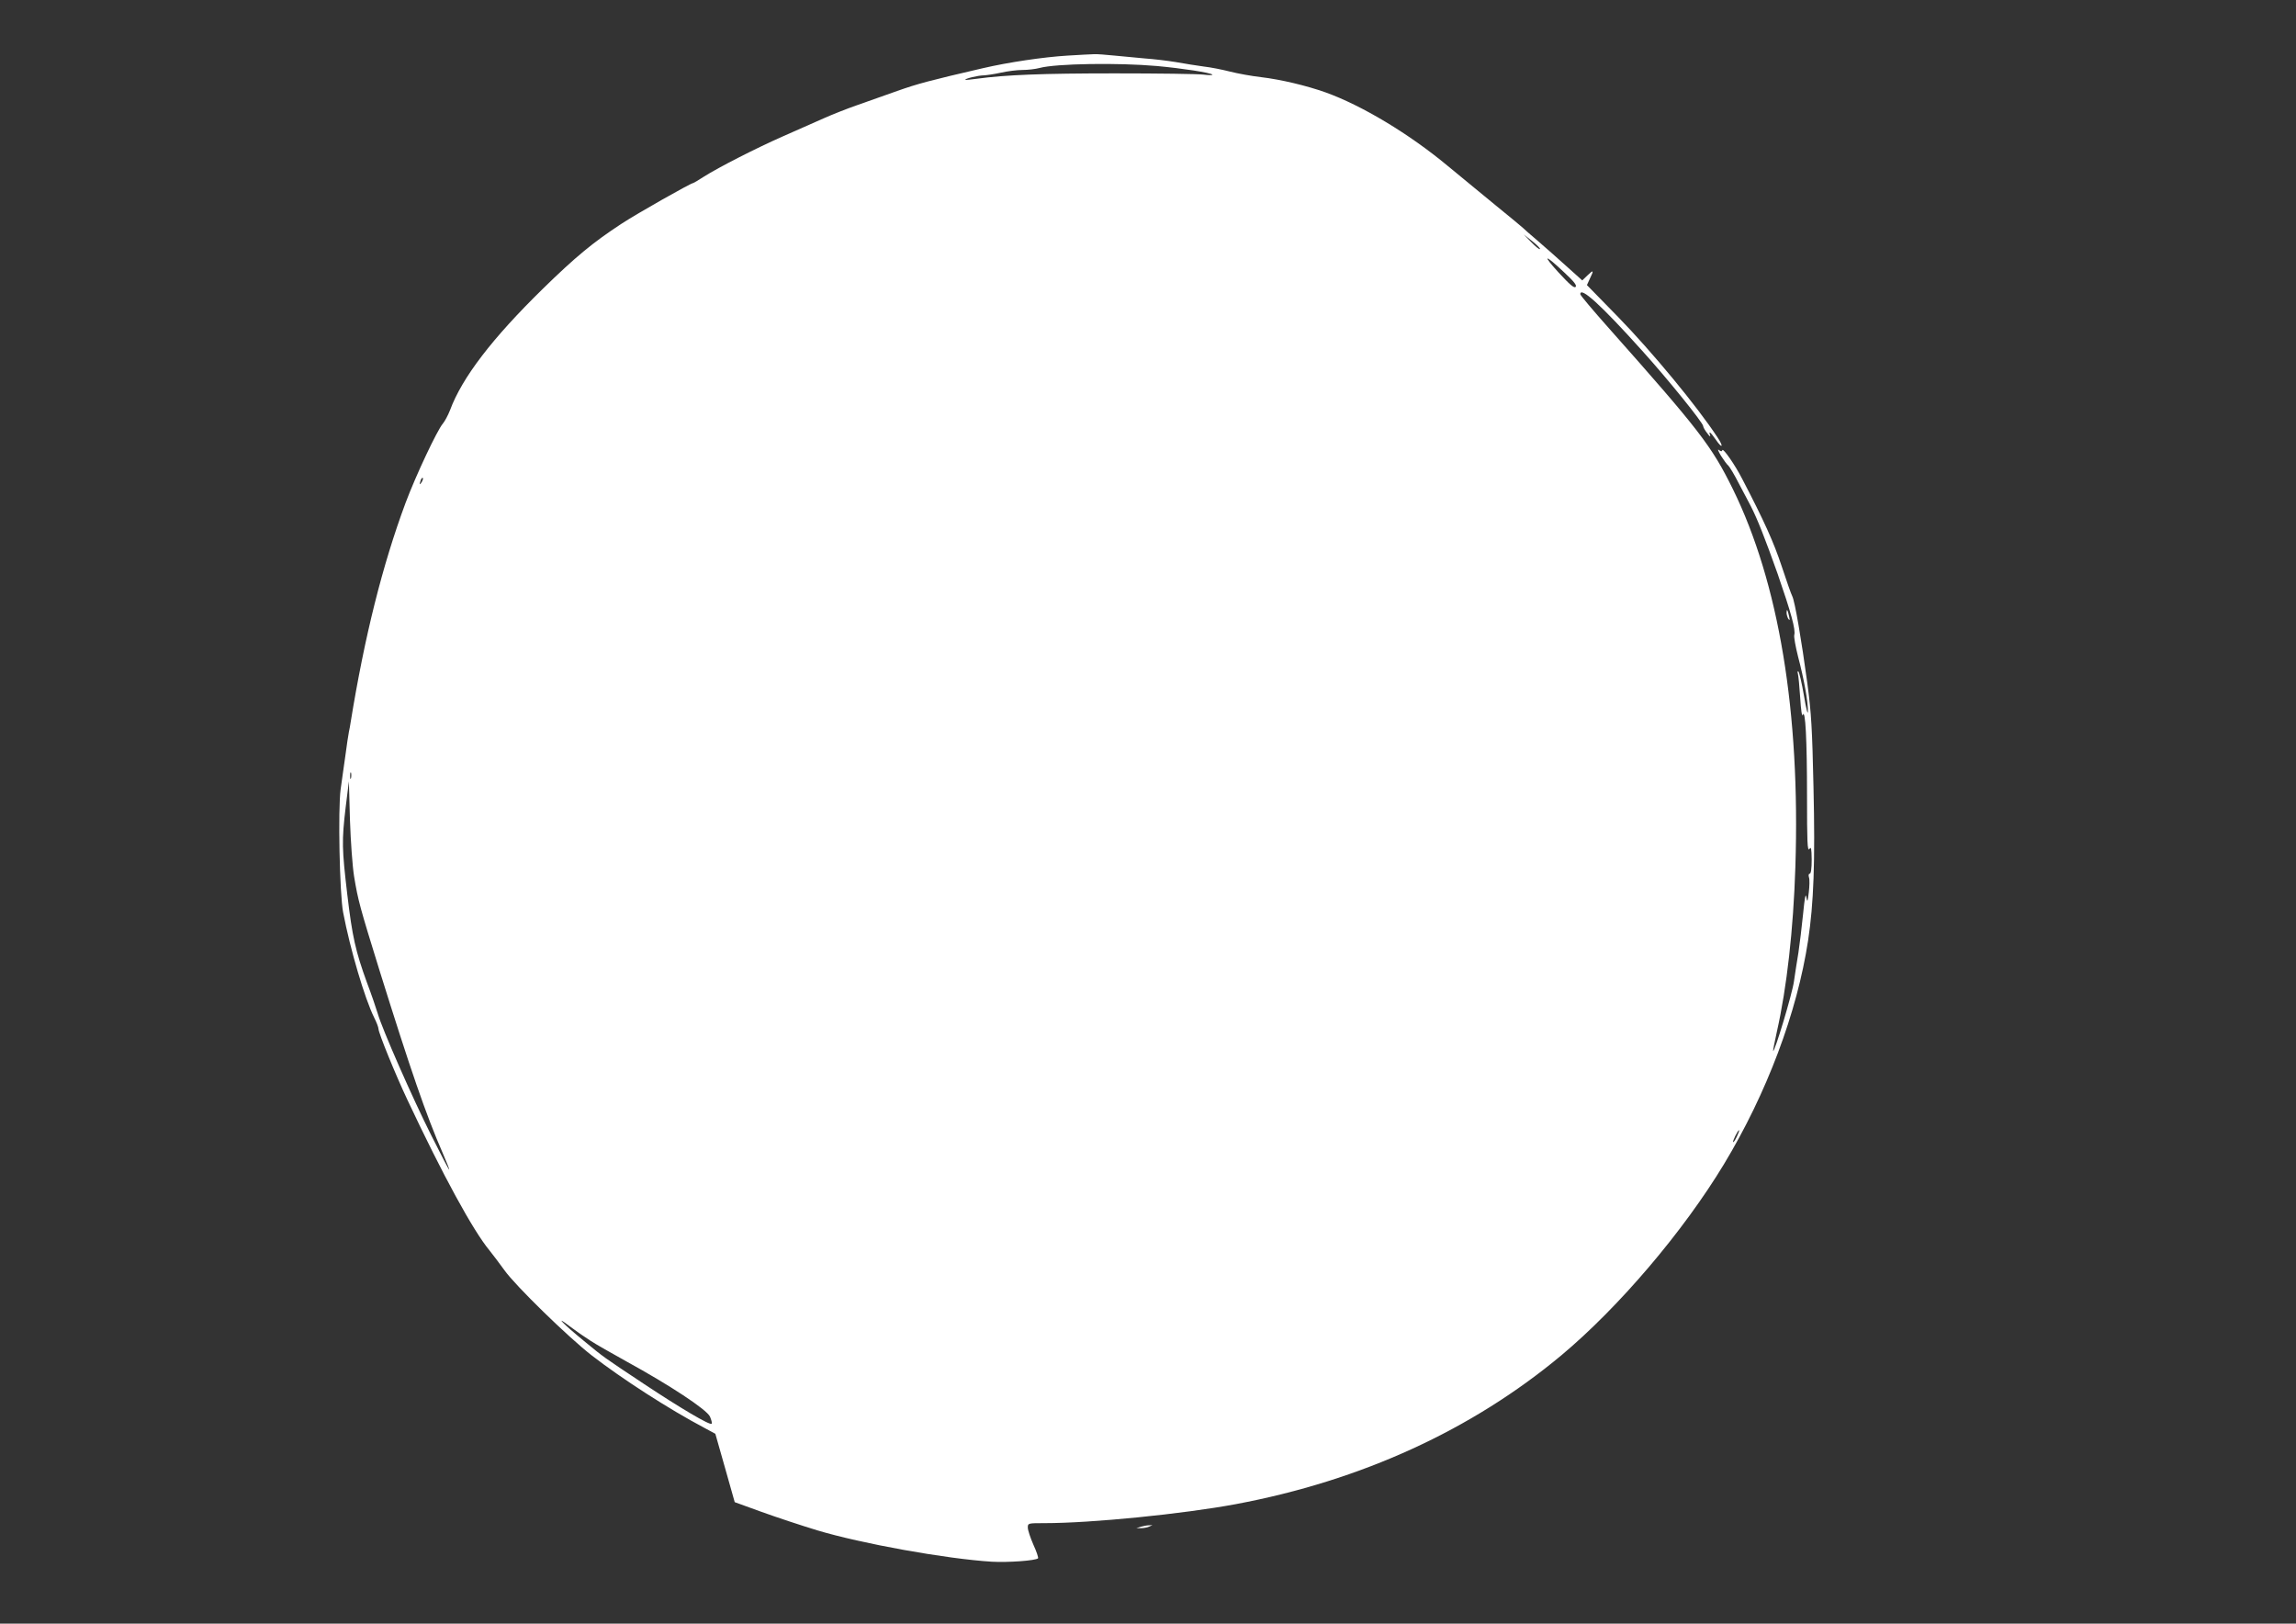 <?xml version="1.0" standalone="no"?>
<!DOCTYPE svg PUBLIC "-//W3C//DTD SVG 20010904//EN"
 "http://www.w3.org/TR/2001/REC-SVG-20010904/DTD/svg10.dtd">
<svg version="1.0" xmlns="http://www.w3.org/2000/svg"
 width="1280pt" height="905pt" viewBox="0 0 1280 905"
 preserveAspectRatio="xMidYMid meet">
<rect x="0" y="0" width="1280" height="905" fill="#333333" stroke="none"/>
<g transform="translate(0,905) scale(0.1,-0.1)"
fill="#ffffff" stroke="none">
<path d="M5950 8740 c-132 -8 -328 -37 -470 -70 -298 -69 -365 -87 -478 -127
-70 -25 -172 -61 -226 -80 -55 -19 -138 -52 -185 -73 -47 -21 -148 -65 -224
-99 -150 -66 -360 -173 -445 -227 -29 -19 -55 -34 -57 -34 -13 0 -313 -170
-400 -227 -159 -104 -258 -186 -439 -363 -282 -276 -450 -495 -517 -676 -11
-28 -29 -62 -40 -75 -32 -37 -152 -292 -208 -442 -129 -347 -229 -747 -306
-1222 -2 -16 -7 -41 -10 -55 -3 -14 -12 -74 -20 -135 -9 -60 -20 -144 -26
-185 -15 -109 -6 -583 14 -686 39 -205 121 -482 173 -586 13 -26 24 -54 24
-63 0 -22 94 -253 161 -395 198 -421 366 -729 458 -840 20 -25 57 -74 83 -110
60 -85 355 -373 488 -476 168 -130 430 -299 627 -403 l61 -33 54 -190 54 -191
149 -54 c83 -30 222 -76 311 -103 246 -74 717 -159 974 -175 89 -5 244 6 257
19 3 3 -8 37 -26 76 -17 39 -31 81 -31 95 0 25 1 25 93 25 263 0 771 51 1067
106 699 131 1315 413 1815 830 320 268 678 688 906 1065 238 394 408 845 469
1247 31 205 40 436 30 857 -7 319 -12 411 -34 575 -33 244 -70 459 -84 486 -6
11 -33 88 -60 170 -44 132 -96 248 -219 484 -41 80 -107 174 -111 161 -3 -9
-8 -8 -20 1 -8 7 -3 -7 12 -32 16 -25 34 -50 41 -55 7 -6 34 -51 59 -100 26
-50 56 -106 66 -125 37 -72 80 -181 150 -378 76 -220 101 -311 93 -341 -3 -11
7 -65 21 -121 33 -124 56 -252 55 -305 0 -23 -10 13 -22 87 -12 70 -26 130
-31 135 -5 4 -6 -1 -3 -12 3 -11 9 -72 13 -135 4 -67 10 -107 14 -95 15 40 24
-142 24 -452 0 -256 2 -309 13 -295 10 14 12 5 13 -60 0 -49 -4 -78 -11 -78
-6 0 -8 -9 -4 -21 4 -11 3 -48 -1 -82 -7 -56 -8 -59 -14 -27 -4 24 -9 -4 -18
-95 -7 -71 -19 -168 -26 -215 -8 -47 -19 -119 -25 -161 -9 -67 -108 -396 -116
-387 -1 2 8 50 21 108 55 243 92 569 103 917 28 862 -92 1585 -349 2108 -118
239 -184 325 -692 897 -87 98 -158 182 -158 188 0 45 115 -59 345 -315 142
-157 340 -402 340 -420 0 -6 10 -24 23 -40 12 -17 19 -22 16 -12 -10 28 1 20
31 -23 37 -54 46 -42 10 12 -114 174 -366 478 -554 671 l-174 178 16 35 c24
49 21 52 -13 19 l-29 -28 -88 79 c-49 44 -122 109 -163 144 -41 35 -77 66 -80
70 -3 3 -72 61 -155 128 -82 68 -202 166 -265 218 -214 178 -477 336 -680 409
-107 38 -250 72 -360 85 -52 6 -130 20 -173 31 -43 11 -108 24 -145 28 -37 5
-107 16 -157 25 -49 8 -126 17 -170 20 -44 4 -120 11 -170 16 -49 5 -101 9
-115 8 -14 0 -81 -4 -150 -8z m500 -58 c141 -13 299 -37 309 -48 3 -3 -19 -4
-49 0 -30 4 -253 7 -495 7 -402 0 -608 -8 -770 -30 -33 -5 -62 -7 -63 -6 -7 6
72 25 103 25 17 1 59 7 95 15 36 8 90 15 120 15 30 0 73 5 95 11 92 25 439 30
655 11z m2135 -1020 c-3 -4 -25 14 -48 38 l-42 43 48 -38 c26 -21 45 -40 42
-43z m136 -131 c54 -50 71 -72 63 -80 -8 -9 -33 13 -95 80 -95 104 -78 104 32
0z m-6370 -1168 c-12 -20 -14 -14 -5 12 4 9 9 14 11 11 3 -2 0 -13 -6 -23z
m-394 -1650 c-3 -10 -5 -4 -5 12 0 17 2 24 5 18 2 -7 2 -21 0 -30z m17 -548
c22 -134 32 -170 142 -525 173 -554 259 -804 352 -1017 22 -51 39 -93 36 -93
-2 0 -47 86 -100 192 -105 209 -273 591 -298 678 -9 30 -36 109 -61 175 -62
171 -81 252 -109 490 -30 254 -31 299 -9 485 l18 145 6 -215 c4 -121 14 -259
23 -315z m7709 -1450 c-9 -19 -18 -33 -21 -31 -4 5 26 66 33 66 3 0 -3 -16
-12 -35z m-6393 -1137 c30 -20 122 -72 203 -117 239 -131 446 -267 465 -307 8
-19 13 -37 9 -40 -9 -10 -175 88 -377 222 -236 157 -218 144 -335 240 -114 93
-170 151 -80 82 33 -25 85 -61 115 -80z"/>
<path d="M9960 5634 c0 -10 5 -26 10 -34 8 -11 9 -7 4 15 -8 37 -14 45 -14 19z"/>
<path d="M6360 540 l-25 -8 25 0 c14 0 34 3 45 8 l20 9 -20 -1 c-11 0 -31 -4
-45 -8z"/>
</g>
</svg>
